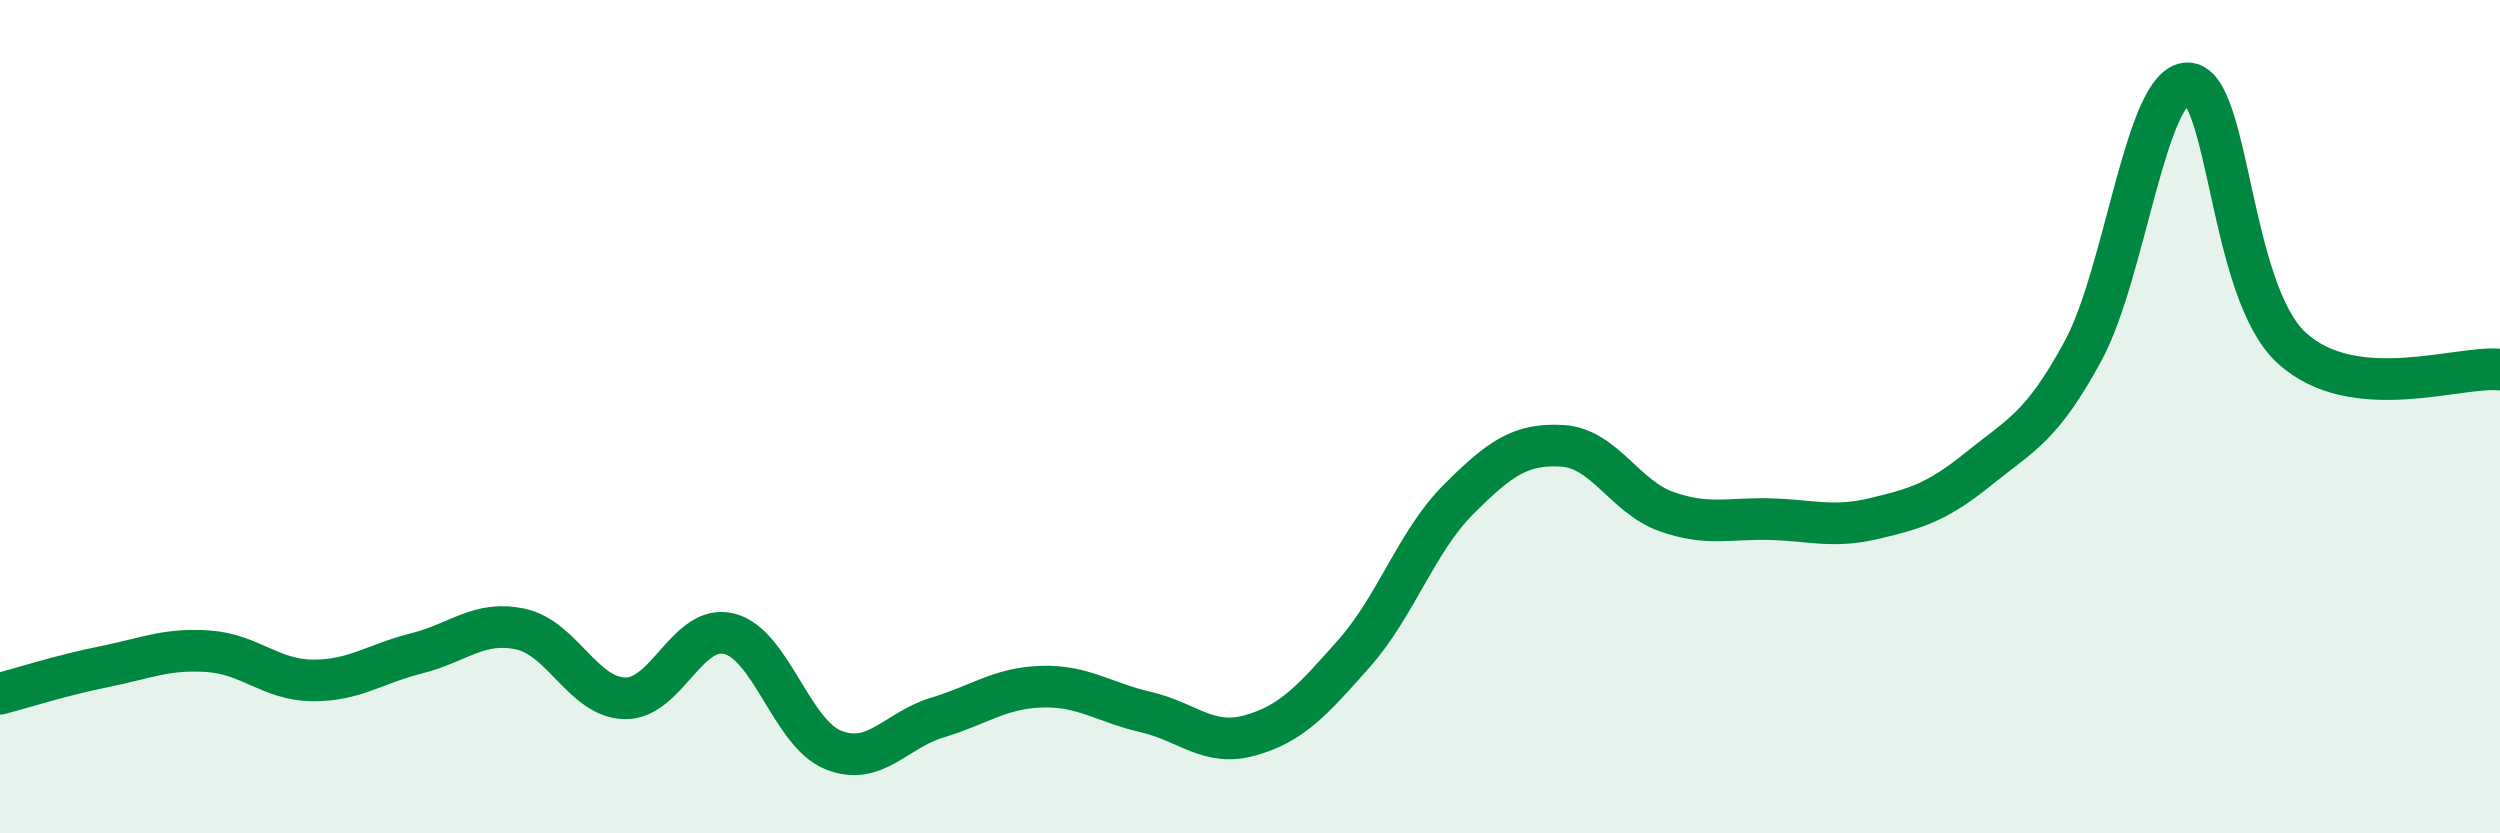 
    <svg width="60" height="20" viewBox="0 0 60 20" xmlns="http://www.w3.org/2000/svg">
      <path
        d="M 0,16.65 C 0.5,16.52 1.5,16.2 2.5,16 C 3.5,15.8 4,15.56 5,15.63 C 6,15.7 6.5,16.32 7.5,16.33 C 8.5,16.34 9,15.93 10,15.68 C 11,15.43 11.5,14.88 12.5,15.1 C 13.5,15.32 14,16.74 15,16.76 C 16,16.78 16.5,14.96 17.5,15.21 C 18.5,15.46 19,17.6 20,18 C 21,18.4 21.5,17.52 22.5,17.22 C 23.5,16.92 24,16.51 25,16.48 C 26,16.45 26.5,16.86 27.5,17.09 C 28.5,17.32 29,17.93 30,17.65 C 31,17.37 31.5,16.81 32.5,15.68 C 33.5,14.55 34,12.99 35,11.99 C 36,10.99 36.5,10.64 37.5,10.7 C 38.5,10.76 39,11.93 40,12.28 C 41,12.63 41.5,12.43 42.5,12.46 C 43.5,12.49 44,12.68 45,12.44 C 46,12.2 46.5,12.05 47.5,11.24 C 48.5,10.43 49,10.26 50,8.41 C 51,6.56 51.5,2.01 52.5,2 C 53.5,1.99 53.5,6.98 55,8.35 C 56.5,9.72 59,8.77 60,8.87L60 20L0 20Z"
        fill="#008740"
        opacity="0.1"
        stroke-linecap="round"
        stroke-linejoin="round"
      />
      <path
        d="M 0,16.65 C 0.5,16.52 1.5,16.2 2.5,16 C 3.5,15.8 4,15.56 5,15.63 C 6,15.7 6.5,16.32 7.5,16.33 C 8.5,16.34 9,15.93 10,15.68 C 11,15.43 11.5,14.88 12.5,15.1 C 13.5,15.32 14,16.74 15,16.76 C 16,16.78 16.5,14.96 17.5,15.21 C 18.5,15.46 19,17.6 20,18 C 21,18.4 21.5,17.52 22.5,17.22 C 23.5,16.92 24,16.51 25,16.48 C 26,16.45 26.5,16.86 27.5,17.09 C 28.5,17.32 29,17.93 30,17.65 C 31,17.37 31.5,16.81 32.5,15.68 C 33.5,14.55 34,12.99 35,11.99 C 36,10.99 36.5,10.64 37.5,10.7 C 38.5,10.76 39,11.93 40,12.28 C 41,12.63 41.5,12.43 42.5,12.46 C 43.5,12.49 44,12.68 45,12.44 C 46,12.2 46.5,12.05 47.5,11.24 C 48.5,10.43 49,10.26 50,8.41 C 51,6.56 51.5,2.01 52.5,2 C 53.5,1.99 53.5,6.98 55,8.35 C 56.5,9.72 59,8.77 60,8.87"
        stroke="#008740"
        stroke-width="1"
        fill="none"
        stroke-linecap="round"
        stroke-linejoin="round"
      />
    </svg>
  